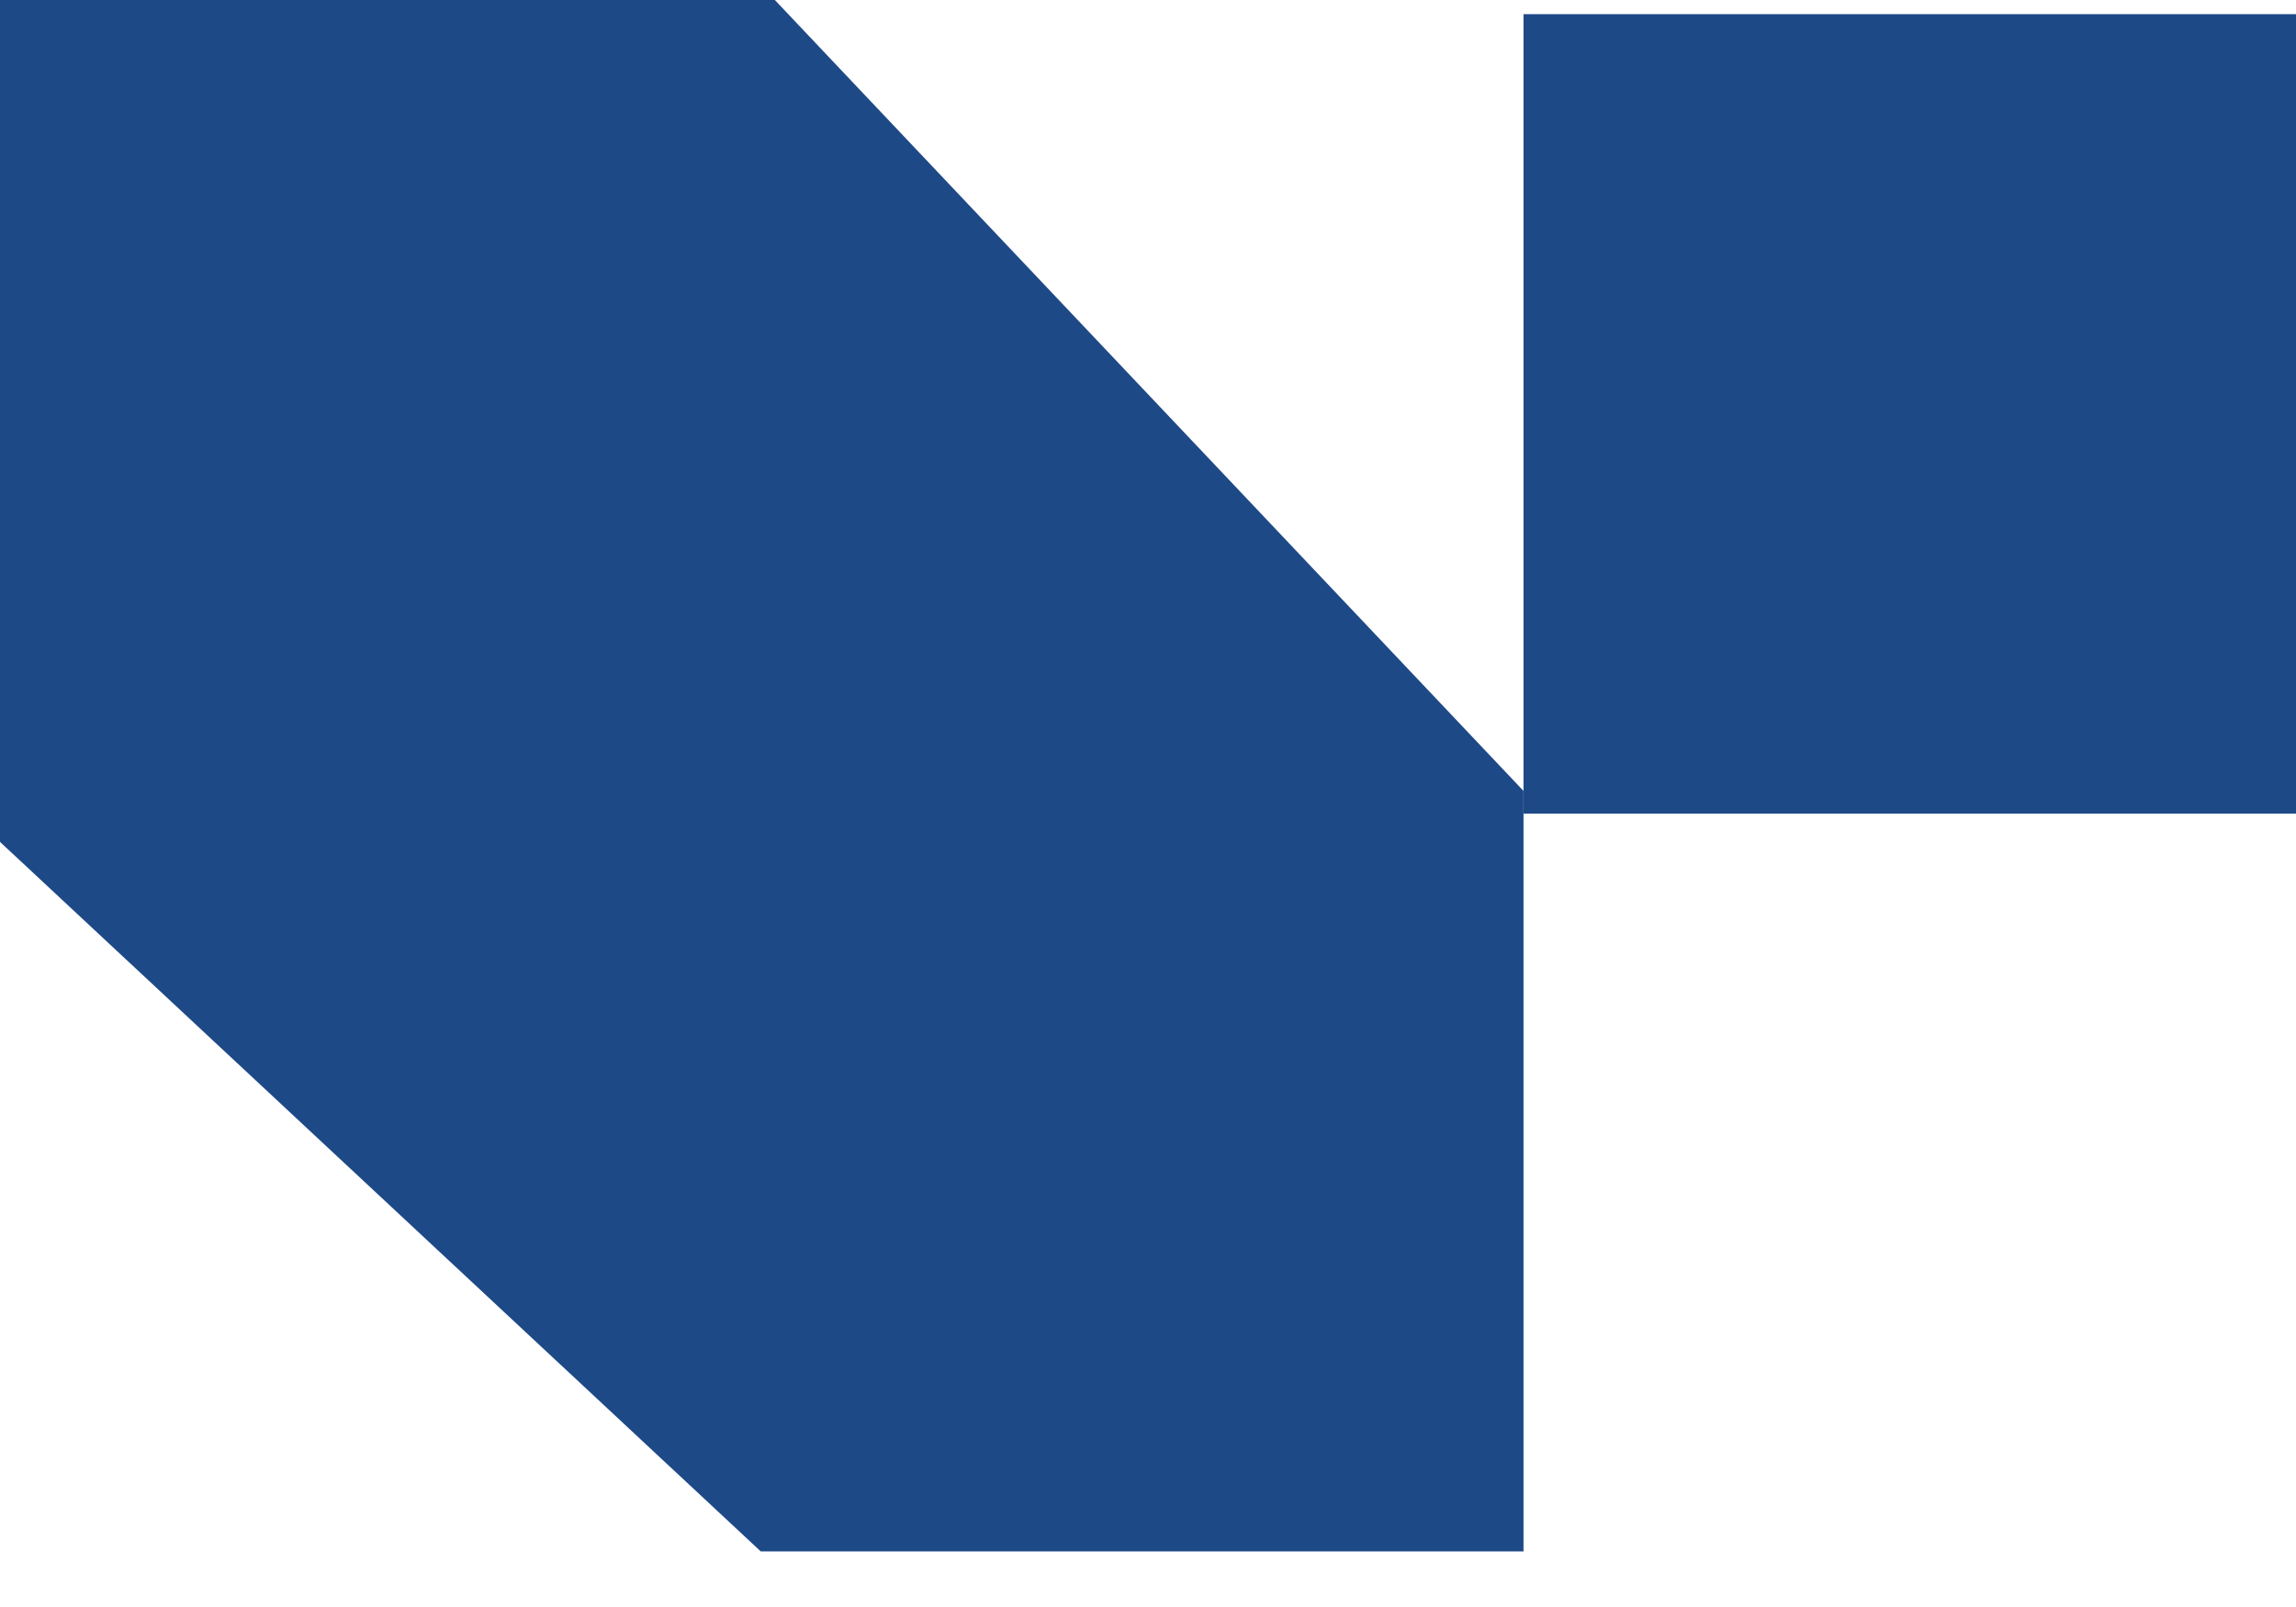 <?xml version="1.0" encoding="UTF-8"?> <svg xmlns="http://www.w3.org/2000/svg" width="40" height="28" viewBox="0 0 40 28" fill="none"><path d="M0 14.669V0H13.499L26.542 13.781V27.031H13.253L0 14.669Z" fill="#1E4987"></path><path d="M26.542 0.247H40V14.176H26.542V0.247Z" fill="#1E4987"></path></svg> 